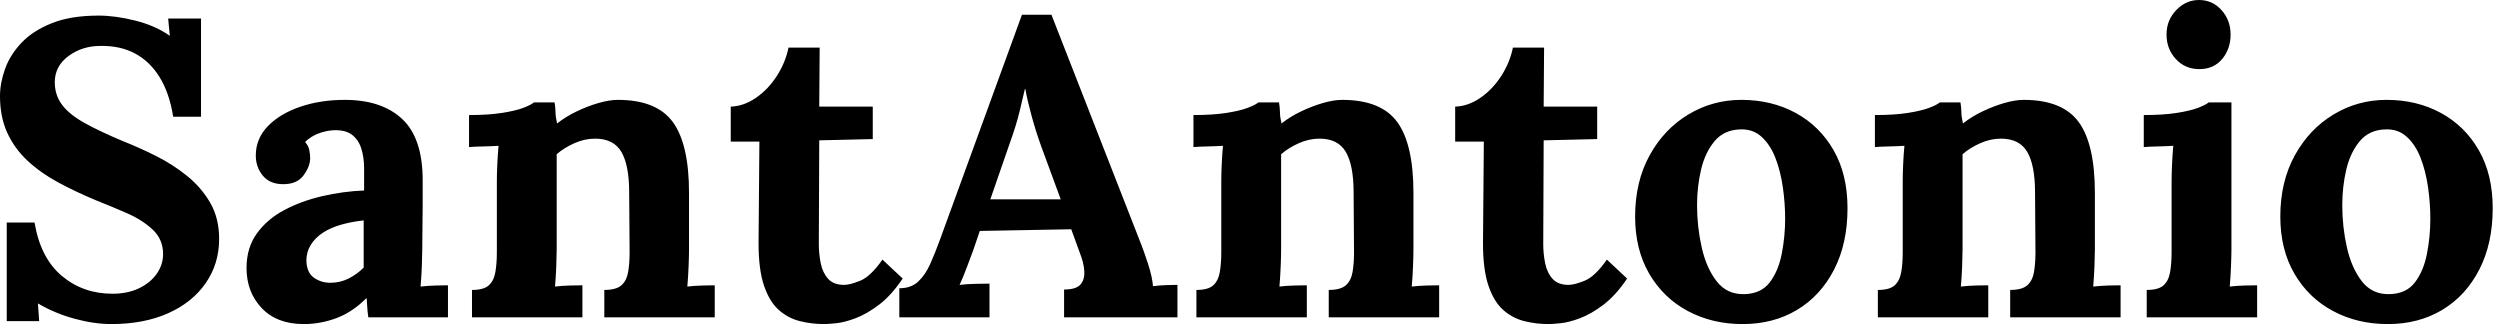 <svg baseProfile="full" height="28" version="1.1" viewBox="0 0 216 28" width="216" xmlns="http://www.w3.org/2000/svg" xmlns:ev="http://www.w3.org/2001/xml-events" xmlns:xlink="http://www.w3.org/1999/xlink"><defs /><g><path d="M16.531 10.086Q16.203 8.047 15.365 6.681Q14.528 5.316 13.235 4.624Q11.943 3.932 10.231 3.969Q8.666 3.969 7.482 4.843Q6.299 5.717 6.299 7.1Q6.299 8.229 6.936 9.066Q7.573 9.904 8.884 10.632Q10.195 11.36 12.198 12.198Q13.581 12.744 15.038 13.472Q16.494 14.2 17.732 15.202Q18.97 16.203 19.735 17.532Q20.499 18.861 20.499 20.645Q20.499 22.793 19.334 24.468Q18.169 26.143 16.075 27.072Q13.982 28.0 11.178 28.0Q9.722 28.0 8.029 27.545Q6.336 27.09 4.843 26.216L4.952 27.745H2.148V19.225H4.551Q5.061 22.283 6.9 23.831Q8.739 25.378 11.287 25.378Q12.598 25.378 13.581 24.905Q14.564 24.432 15.111 23.649Q15.657 22.866 15.657 21.956Q15.657 20.681 14.765 19.844Q13.873 19.007 12.544 18.424Q11.215 17.841 9.831 17.295Q8.083 16.567 6.572 15.748Q5.061 14.928 3.932 13.873Q2.804 12.817 2.185 11.451Q1.566 10.086 1.566 8.302Q1.566 7.173 2.003 5.953Q2.44 4.733 3.423 3.696Q4.406 2.658 6.044 2.003Q7.683 1.347 10.086 1.347Q11.542 1.347 13.272 1.784Q15.001 2.221 16.239 3.095L16.094 1.602H18.934V10.086Z M33.389 27.417Q33.316 26.908 33.298 26.562Q33.28 26.216 33.243 25.743Q32.005 26.98 30.622 27.49Q29.238 28.0 27.818 28.0Q25.488 28.0 24.177 26.616Q22.866 25.233 22.866 23.157Q22.866 21.41 23.758 20.172Q24.65 18.934 26.125 18.151Q27.599 17.368 29.402 16.949Q31.204 16.531 33.025 16.458V14.564Q33.025 13.618 32.788 12.853Q32.551 12.088 31.987 11.651Q31.423 11.215 30.403 11.251Q29.711 11.287 29.056 11.542Q28.401 11.797 27.927 12.27Q28.218 12.598 28.291 12.98Q28.364 13.363 28.364 13.654Q28.364 14.382 27.782 15.165Q27.199 15.948 25.925 15.912Q24.832 15.875 24.25 15.147Q23.667 14.419 23.667 13.436Q23.667 11.979 24.705 10.905Q25.743 9.831 27.49 9.23Q29.238 8.629 31.35 8.629Q34.554 8.629 36.32 10.286Q38.086 11.943 38.086 15.584Q38.086 16.822 38.086 17.696Q38.086 18.57 38.068 19.443Q38.049 20.317 38.049 21.555Q38.049 22.065 38.013 22.993Q37.977 23.922 37.904 24.759Q38.523 24.687 39.215 24.668Q39.906 24.65 40.27 24.65V27.417ZM32.988 19.043Q31.969 19.152 31.059 19.407Q30.148 19.662 29.475 20.099Q28.801 20.536 28.419 21.155Q28.036 21.774 28.036 22.538Q28.073 23.558 28.692 23.995Q29.311 24.432 30.112 24.432Q30.949 24.432 31.678 24.068Q32.406 23.704 32.988 23.121Q32.988 22.757 32.988 22.411Q32.988 22.065 32.988 21.701Q32.988 21.046 32.988 20.372Q32.988 19.698 32.988 19.043Z M42.346 27.417V25.051Q43.365 25.051 43.802 24.65Q44.239 24.25 44.367 23.503Q44.494 22.757 44.494 21.81V15.693Q44.494 15.038 44.531 14.218Q44.567 13.399 44.64 12.598Q44.057 12.635 43.274 12.653Q42.492 12.671 42.091 12.707V9.94Q43.766 9.94 44.931 9.758Q46.096 9.576 46.77 9.321Q47.443 9.066 47.698 8.848H49.482Q49.555 9.321 49.555 9.54Q49.555 9.758 49.573 9.958Q49.592 10.159 49.701 10.668Q50.429 10.086 51.376 9.631Q52.322 9.176 53.269 8.902Q54.216 8.629 54.944 8.629Q58.294 8.629 59.696 10.541Q61.098 12.453 61.098 16.676V21.555Q61.098 22.065 61.061 22.993Q61.025 23.922 60.952 24.759Q61.571 24.687 62.263 24.668Q62.954 24.65 63.319 24.65V27.417H53.779V25.051Q54.798 25.051 55.254 24.65Q55.709 24.25 55.836 23.503Q55.964 22.757 55.964 21.81L55.927 16.64Q55.927 14.273 55.254 13.126Q54.58 11.979 52.978 11.979Q52.068 11.979 51.176 12.38Q50.283 12.78 49.664 13.326Q49.664 13.836 49.664 14.364Q49.664 14.892 49.664 15.402V21.555Q49.664 22.065 49.628 22.993Q49.592 23.922 49.519 24.759Q50.101 24.687 50.811 24.668Q51.521 24.65 51.886 24.65V27.417Z M72.785 28.0Q71.693 28.0 70.674 27.745Q69.654 27.49 68.853 26.78Q68.052 26.07 67.579 24.687Q67.105 23.303 67.105 21.009L67.178 12.234H64.702V9.212Q65.831 9.176 66.887 8.447Q67.943 7.719 68.689 6.554Q69.436 5.389 69.691 4.114H72.385L72.349 9.212H76.973V12.016L72.349 12.125L72.312 21.082Q72.312 21.919 72.476 22.739Q72.64 23.558 73.113 24.086Q73.586 24.614 74.497 24.614Q75.007 24.614 75.899 24.25Q76.791 23.886 77.81 22.429L79.558 24.068Q78.575 25.524 77.519 26.325Q76.463 27.126 75.498 27.49Q74.533 27.854 73.805 27.927Q73.077 28.0 72.785 28.0Z M79.267 27.417V24.905Q80.286 24.905 80.905 24.322Q81.524 23.74 81.943 22.793Q82.362 21.847 82.762 20.754L89.862 1.274H92.411L100.166 21.118Q100.385 21.664 100.749 22.775Q101.113 23.886 101.186 24.723Q101.805 24.65 102.369 24.632Q102.934 24.614 103.298 24.614V27.417H93.503V25.014Q94.523 25.014 94.905 24.596Q95.287 24.177 95.251 23.449Q95.215 22.72 94.85 21.81L94.122 19.808L86.221 19.953L85.638 21.664Q85.456 22.138 85.111 23.066Q84.765 23.995 84.473 24.614Q85.056 24.541 85.875 24.523Q86.694 24.505 87.059 24.505V27.417ZM87.131 17.222H93.212L91.537 12.671Q91.064 11.36 90.7 10.031Q90.336 8.702 90.153 7.683H90.117Q89.971 8.302 89.68 9.54Q89.389 10.778 88.77 12.489Z M104.936 27.417V25.051Q105.956 25.051 106.393 24.65Q106.83 24.25 106.957 23.503Q107.085 22.757 107.085 21.81V15.693Q107.085 15.038 107.121 14.218Q107.157 13.399 107.23 12.598Q106.648 12.635 105.865 12.653Q105.082 12.671 104.681 12.707V9.94Q106.356 9.94 107.521 9.758Q108.687 9.576 109.36 9.321Q110.034 9.066 110.289 8.848H112.073Q112.146 9.321 112.146 9.54Q112.146 9.758 112.164 9.958Q112.182 10.159 112.291 10.668Q113.02 10.086 113.966 9.631Q114.913 9.176 115.86 8.902Q116.806 8.629 117.534 8.629Q120.884 8.629 122.286 10.541Q123.688 12.453 123.688 16.676V21.555Q123.688 22.065 123.651 22.993Q123.615 23.922 123.542 24.759Q124.161 24.687 124.853 24.668Q125.545 24.65 125.909 24.65V27.417H116.369V25.051Q117.389 25.051 117.844 24.65Q118.299 24.25 118.427 23.503Q118.554 22.757 118.554 21.81L118.518 16.64Q118.518 14.273 117.844 13.126Q117.17 11.979 115.568 11.979Q114.658 11.979 113.766 12.38Q112.874 12.78 112.255 13.326Q112.255 13.836 112.255 14.364Q112.255 14.892 112.255 15.402V21.555Q112.255 22.065 112.218 22.993Q112.182 23.922 112.109 24.759Q112.692 24.687 113.402 24.668Q114.112 24.65 114.476 24.65V27.417Z M135.376 28.0Q134.283 28.0 133.264 27.745Q132.244 27.49 131.443 26.78Q130.642 26.07 130.169 24.687Q129.696 23.303 129.696 21.009L129.769 12.234H127.293V9.212Q128.421 9.176 129.477 8.447Q130.533 7.719 131.28 6.554Q132.026 5.389 132.281 4.114H134.975L134.939 9.212H139.563V12.016L134.939 12.125L134.902 21.082Q134.902 21.919 135.066 22.739Q135.23 23.558 135.704 24.086Q136.177 24.614 137.087 24.614Q137.597 24.614 138.489 24.25Q139.381 23.886 140.401 22.429L142.148 24.068Q141.165 25.524 140.109 26.325Q139.053 27.126 138.088 27.49Q137.124 27.854 136.395 27.927Q135.667 28.0 135.376 28.0Z M152.125 28.0Q149.503 28.0 147.391 26.871Q145.28 25.743 144.06 23.649Q142.84 21.555 142.84 18.715Q142.84 15.693 144.096 13.417Q145.352 11.142 147.446 9.886Q149.54 8.629 152.016 8.629Q154.637 8.629 156.713 9.758Q158.788 10.887 159.99 12.98Q161.191 15.074 161.191 17.987Q161.191 21.046 160.026 23.303Q158.861 25.56 156.822 26.78Q154.783 28.0 152.125 28.0ZM152.27 25.415Q153.727 25.378 154.473 24.395Q155.22 23.412 155.511 21.919Q155.802 20.427 155.802 18.897Q155.802 17.55 155.602 16.166Q155.402 14.783 154.965 13.654Q154.528 12.525 153.782 11.834Q153.035 11.142 151.943 11.178Q150.523 11.215 149.704 12.198Q148.884 13.181 148.538 14.655Q148.192 16.13 148.192 17.732Q148.192 19.589 148.593 21.373Q148.993 23.157 149.886 24.304Q150.778 25.451 152.27 25.415Z M163.813 27.417V25.051Q164.832 25.051 165.269 24.65Q165.706 24.25 165.834 23.503Q165.961 22.757 165.961 21.81V15.693Q165.961 15.038 165.997 14.218Q166.034 13.399 166.107 12.598Q165.524 12.635 164.741 12.653Q163.958 12.671 163.558 12.707V9.94Q165.233 9.94 166.398 9.758Q167.563 9.576 168.237 9.321Q168.91 9.066 169.165 8.848H170.949Q171.022 9.321 171.022 9.54Q171.022 9.758 171.04 9.958Q171.059 10.159 171.168 10.668Q171.896 10.086 172.843 9.631Q173.789 9.176 174.736 8.902Q175.683 8.629 176.411 8.629Q179.761 8.629 181.163 10.541Q182.564 12.453 182.564 16.676V21.555Q182.564 22.065 182.528 22.993Q182.492 23.922 182.419 24.759Q183.038 24.687 183.73 24.668Q184.421 24.65 184.785 24.65V27.417H175.246V25.051Q176.265 25.051 176.72 24.65Q177.176 24.25 177.303 23.503Q177.43 22.757 177.43 21.81L177.394 16.64Q177.394 14.273 176.72 13.126Q176.047 11.979 174.445 11.979Q173.534 11.979 172.642 12.38Q171.75 12.78 171.131 13.326Q171.131 13.836 171.131 14.364Q171.131 14.892 171.131 15.402V21.555Q171.131 22.065 171.095 22.993Q171.059 23.922 170.986 24.759Q171.568 24.687 172.278 24.668Q172.988 24.65 173.352 24.65V27.417Z M187.043 25.051Q188.062 25.051 188.499 24.65Q188.936 24.25 189.064 23.503Q189.191 22.757 189.191 21.81V15.766Q189.191 15.111 189.228 14.255Q189.264 13.399 189.337 12.598Q188.754 12.635 187.971 12.653Q187.189 12.671 186.788 12.707V9.94Q188.463 9.94 189.628 9.758Q190.793 9.576 191.467 9.321Q192.14 9.066 192.395 8.848H194.362V21.555Q194.362 22.065 194.325 22.993Q194.289 23.922 194.216 24.759Q194.798 24.687 195.508 24.668Q196.218 24.65 196.583 24.65V27.417H187.043ZM191.594 5.971Q190.356 5.971 189.555 5.098Q188.754 4.224 188.754 2.986Q188.754 1.748 189.592 0.874Q190.429 0.0 191.558 0.0Q192.723 0.0 193.506 0.874Q194.289 1.748 194.289 2.986Q194.289 4.224 193.56 5.098Q192.832 5.971 191.594 5.971Z M207.87 28.0Q205.248 28.0 203.137 26.871Q201.025 25.743 199.805 23.649Q198.585 21.555 198.585 18.715Q198.585 15.693 199.841 13.417Q201.098 11.142 203.191 9.886Q205.285 8.629 207.761 8.629Q210.382 8.629 212.458 9.758Q214.533 10.887 215.735 12.98Q216.936 15.074 216.936 17.987Q216.936 21.046 215.771 23.303Q214.606 25.56 212.567 26.78Q210.528 28.0 207.87 28.0ZM208.016 25.415Q209.472 25.378 210.218 24.395Q210.965 23.412 211.256 21.919Q211.547 20.427 211.547 18.897Q211.547 17.55 211.347 16.166Q211.147 14.783 210.71 13.654Q210.273 12.525 209.527 11.834Q208.78 11.142 207.688 11.178Q206.268 11.215 205.449 12.198Q204.629 13.181 204.283 14.655Q203.938 16.13 203.938 17.732Q203.938 19.589 204.338 21.373Q204.739 23.157 205.631 24.304Q206.523 25.451 208.016 25.415Z " fill="rgb(0,0,0)" transform="translate(-1.566, 0)" /></g></svg>